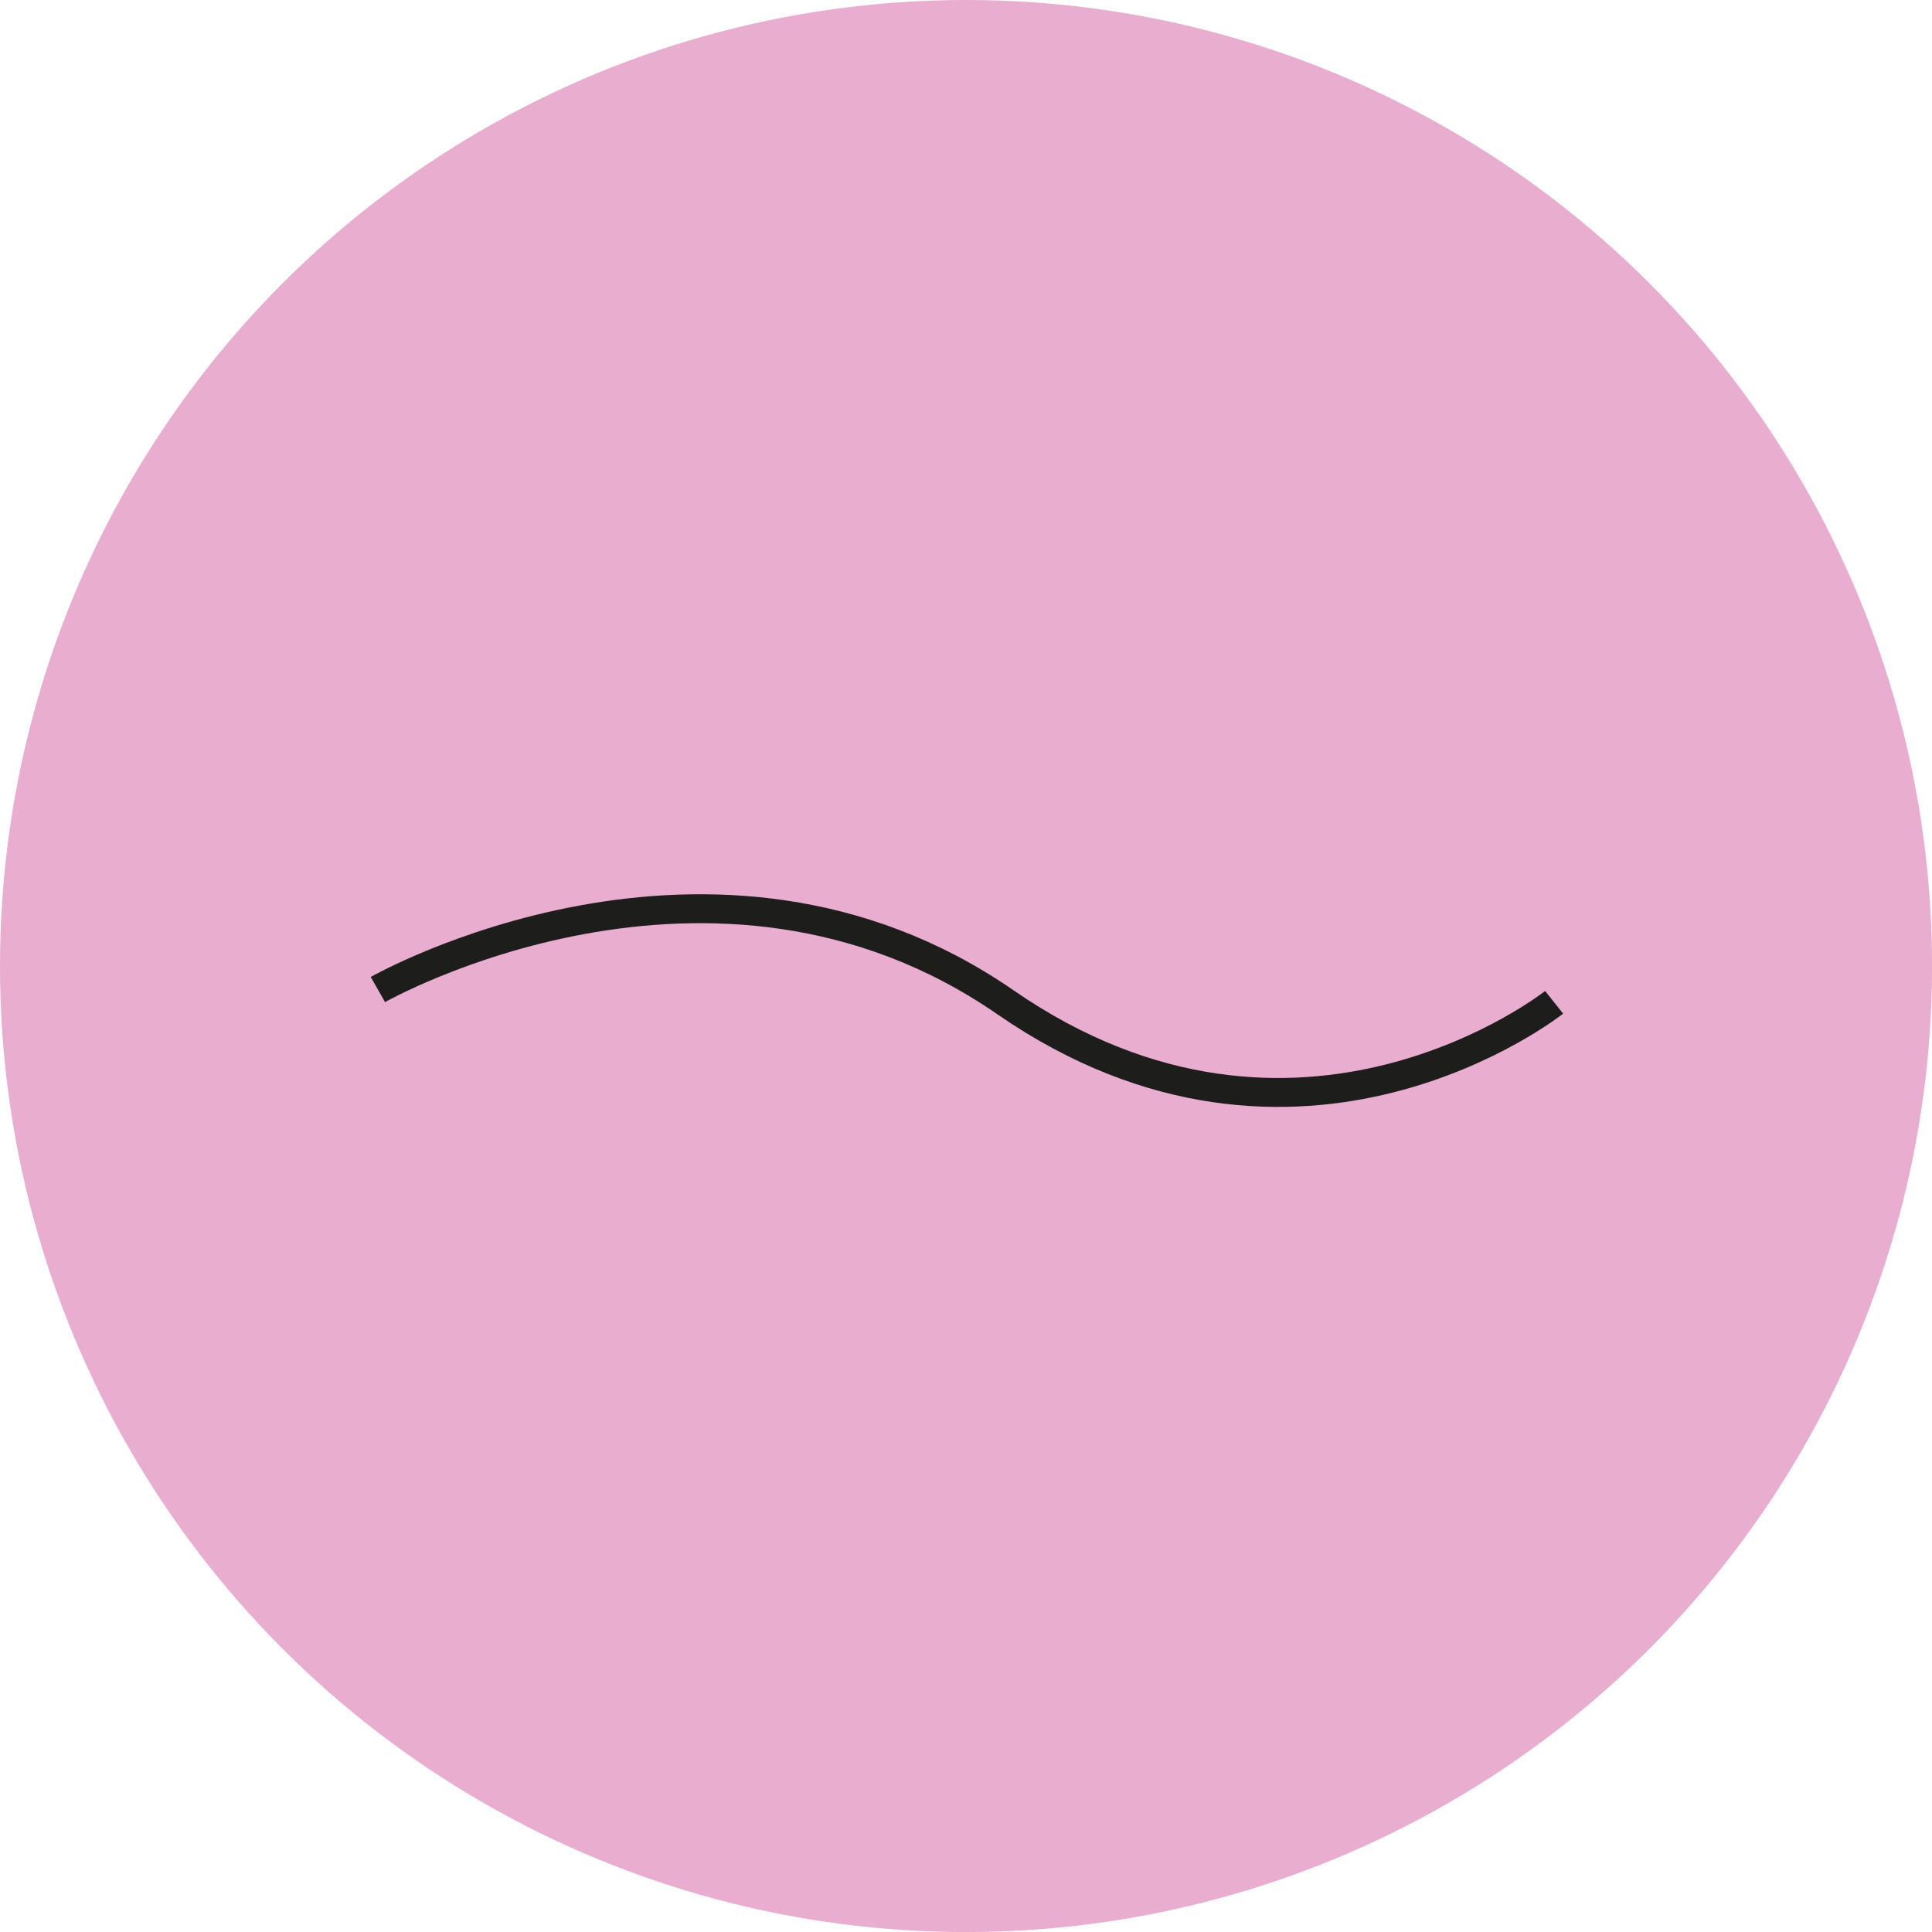 <svg xmlns="http://www.w3.org/2000/svg" viewBox="0 0 467.55 467.55"><defs><style>.cls-1{fill:#e8adcf;}.cls-2{fill:none;stroke:#1d1d1b;stroke-miterlimit:10;stroke-width:7px;}</style></defs><g id="Capa_2" data-name="Capa 2"><g id="hebra_delgada" data-name="hebra delgada"><circle class="cls-1" cx="233.78" cy="233.78" r="233.78"/><path class="cls-2" d="M91.45,239.47s80.86-46,151.88,3.09,132.77,0,132.77,0"/></g></g></svg>